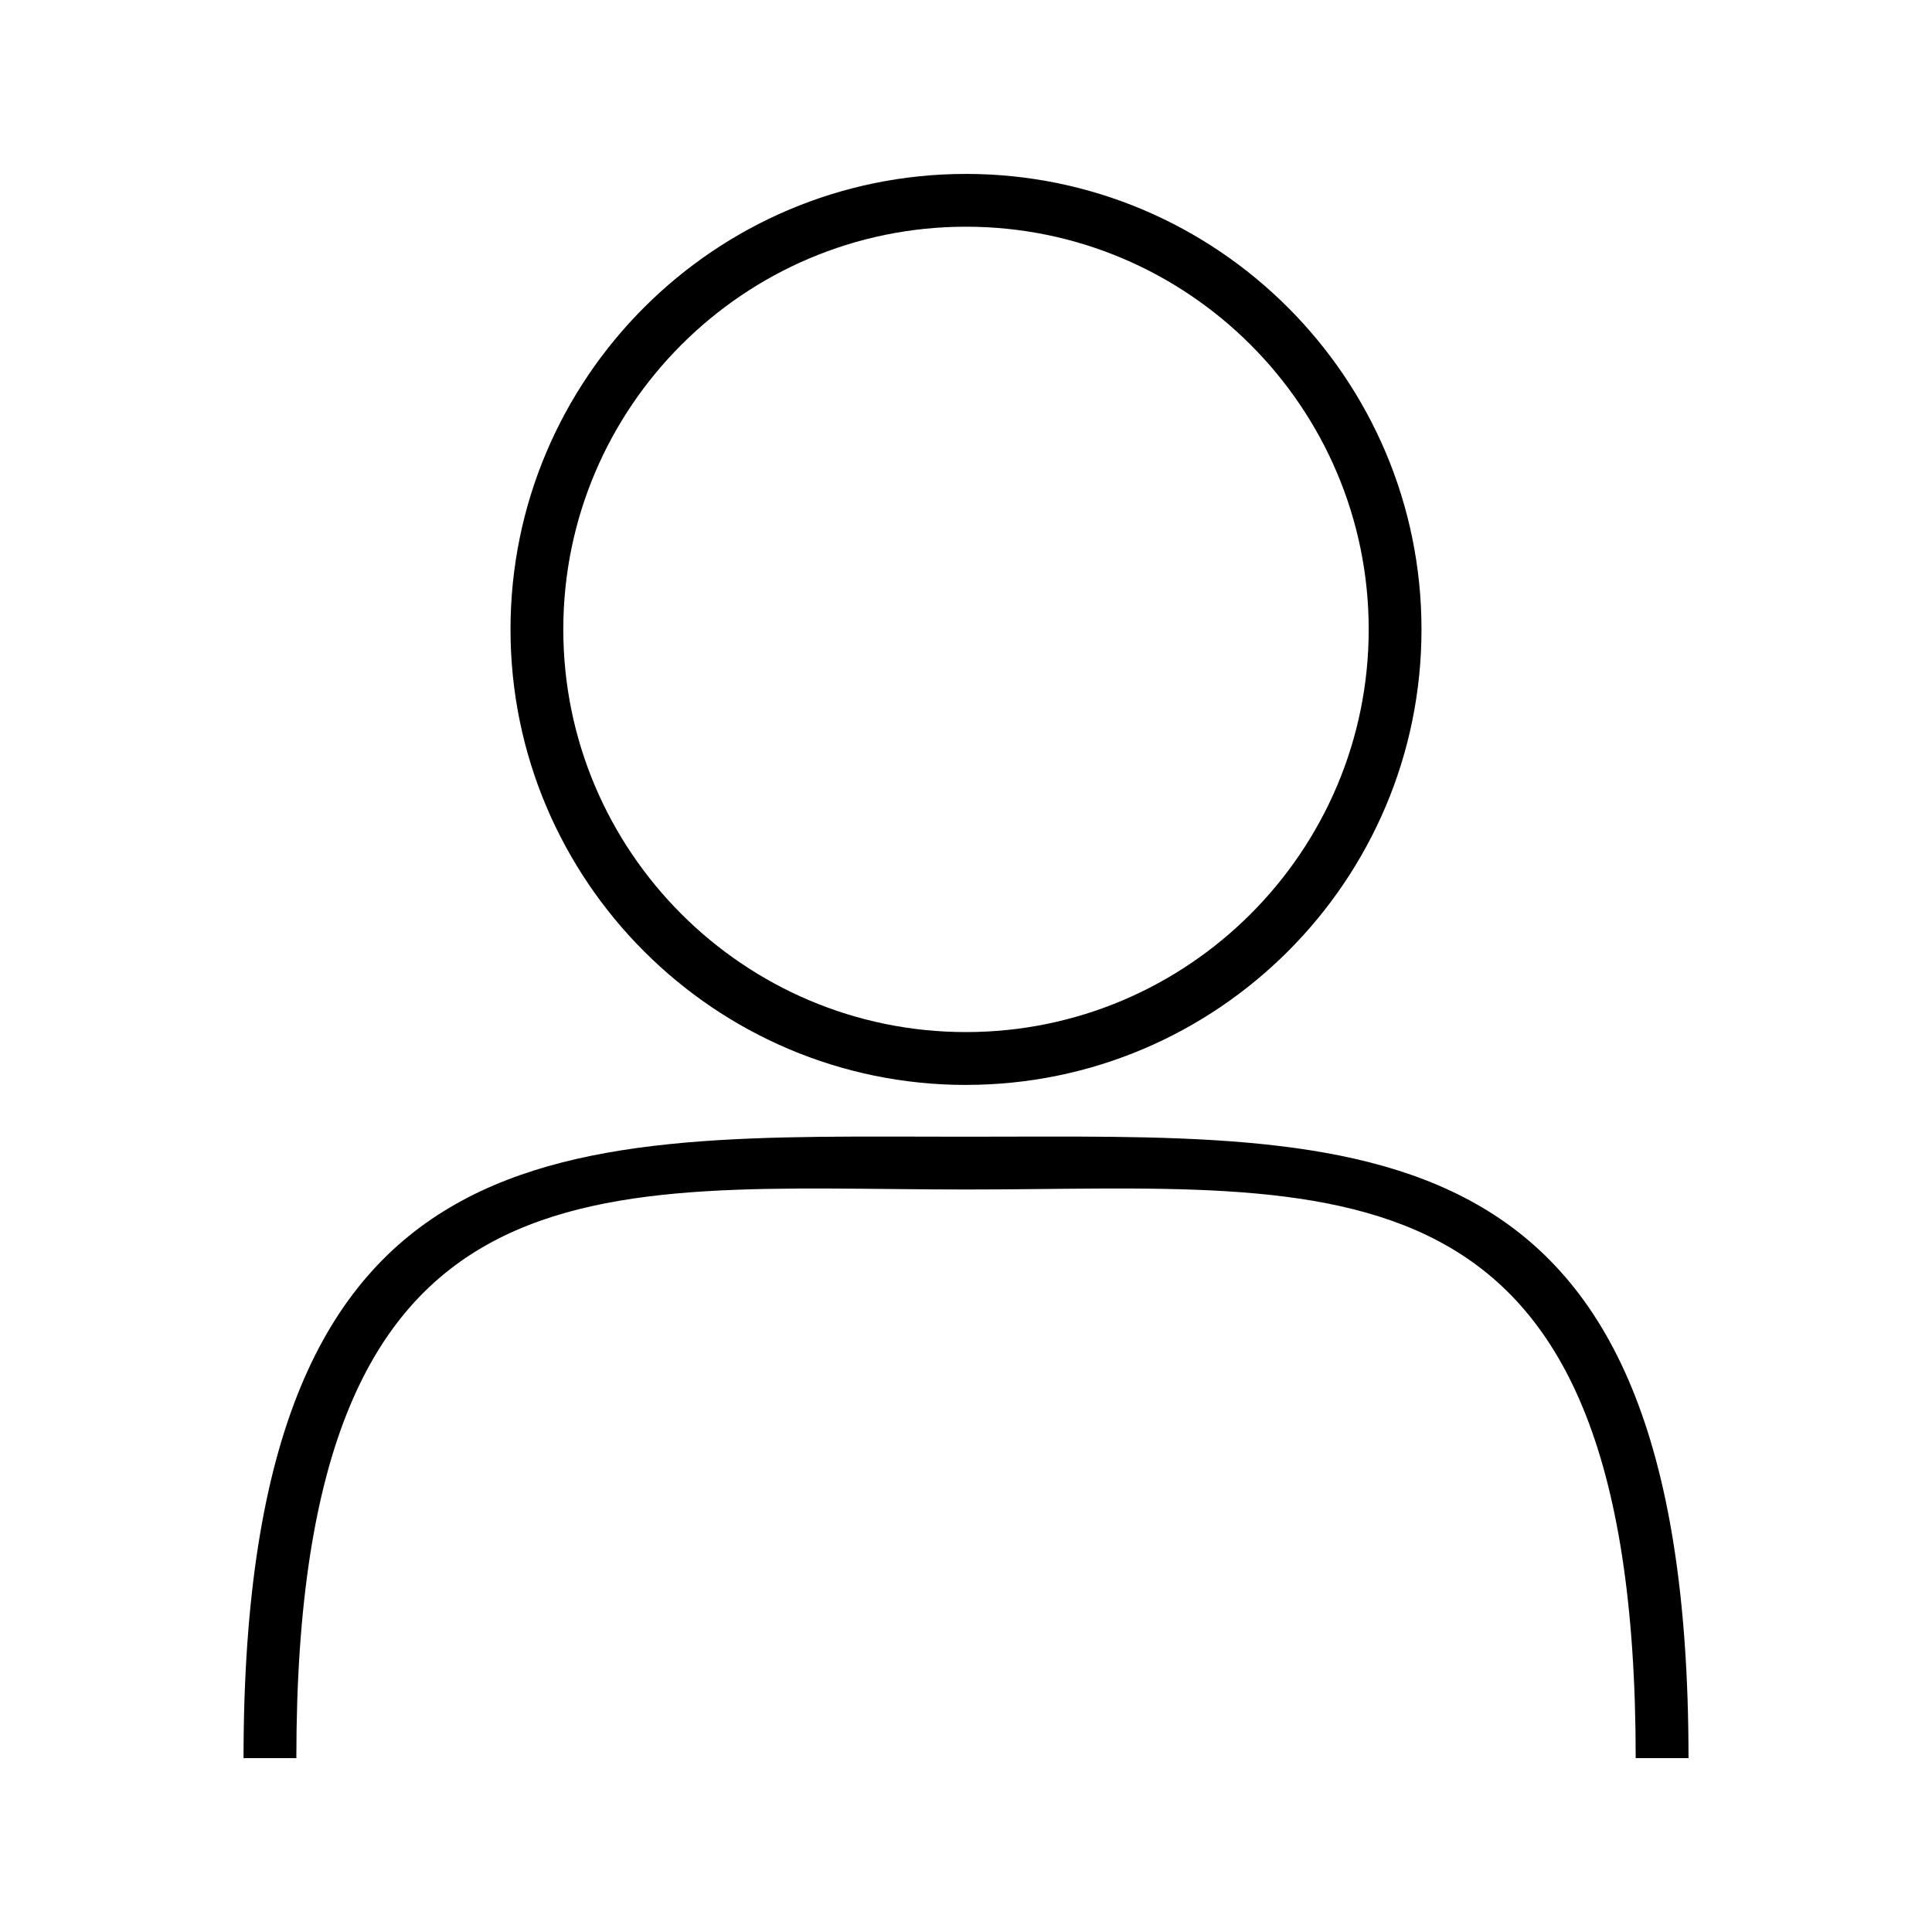 <?xml version="1.0" encoding="UTF-8"?>
<!-- Uploaded to: SVG Repo, www.svgrepo.com, Generator: SVG Repo Mixer Tools -->
<svg fill="#000000" width="800px" height="800px" version="1.1" viewBox="144 144 512 512" xmlns="http://www.w3.org/2000/svg">
 <g>
  <path d="m400 445.24c-105.57 0-191.46-7.152-191.46 164.68h13.996c0-164.11 79.613-150.69 177.47-150.69s177.47-13.43 177.47 150.69h13.996c-0.004-171.83-85.891-164.68-191.46-164.68z"/>
  <path d="m400 431.51c66.566 0 120.71-54.152 120.71-120.71-0.004-66.566-54.148-120.71-120.71-120.71s-120.71 54.148-120.71 120.71 54.152 120.72 120.71 120.72zm0-227.43c58.84 0 106.72 47.879 106.72 106.72 0 58.848-47.879 106.71-106.72 106.71-58.848 0-106.72-47.871-106.72-106.71 0-58.848 47.871-106.72 106.72-106.72z"/>
 </g>
</svg>